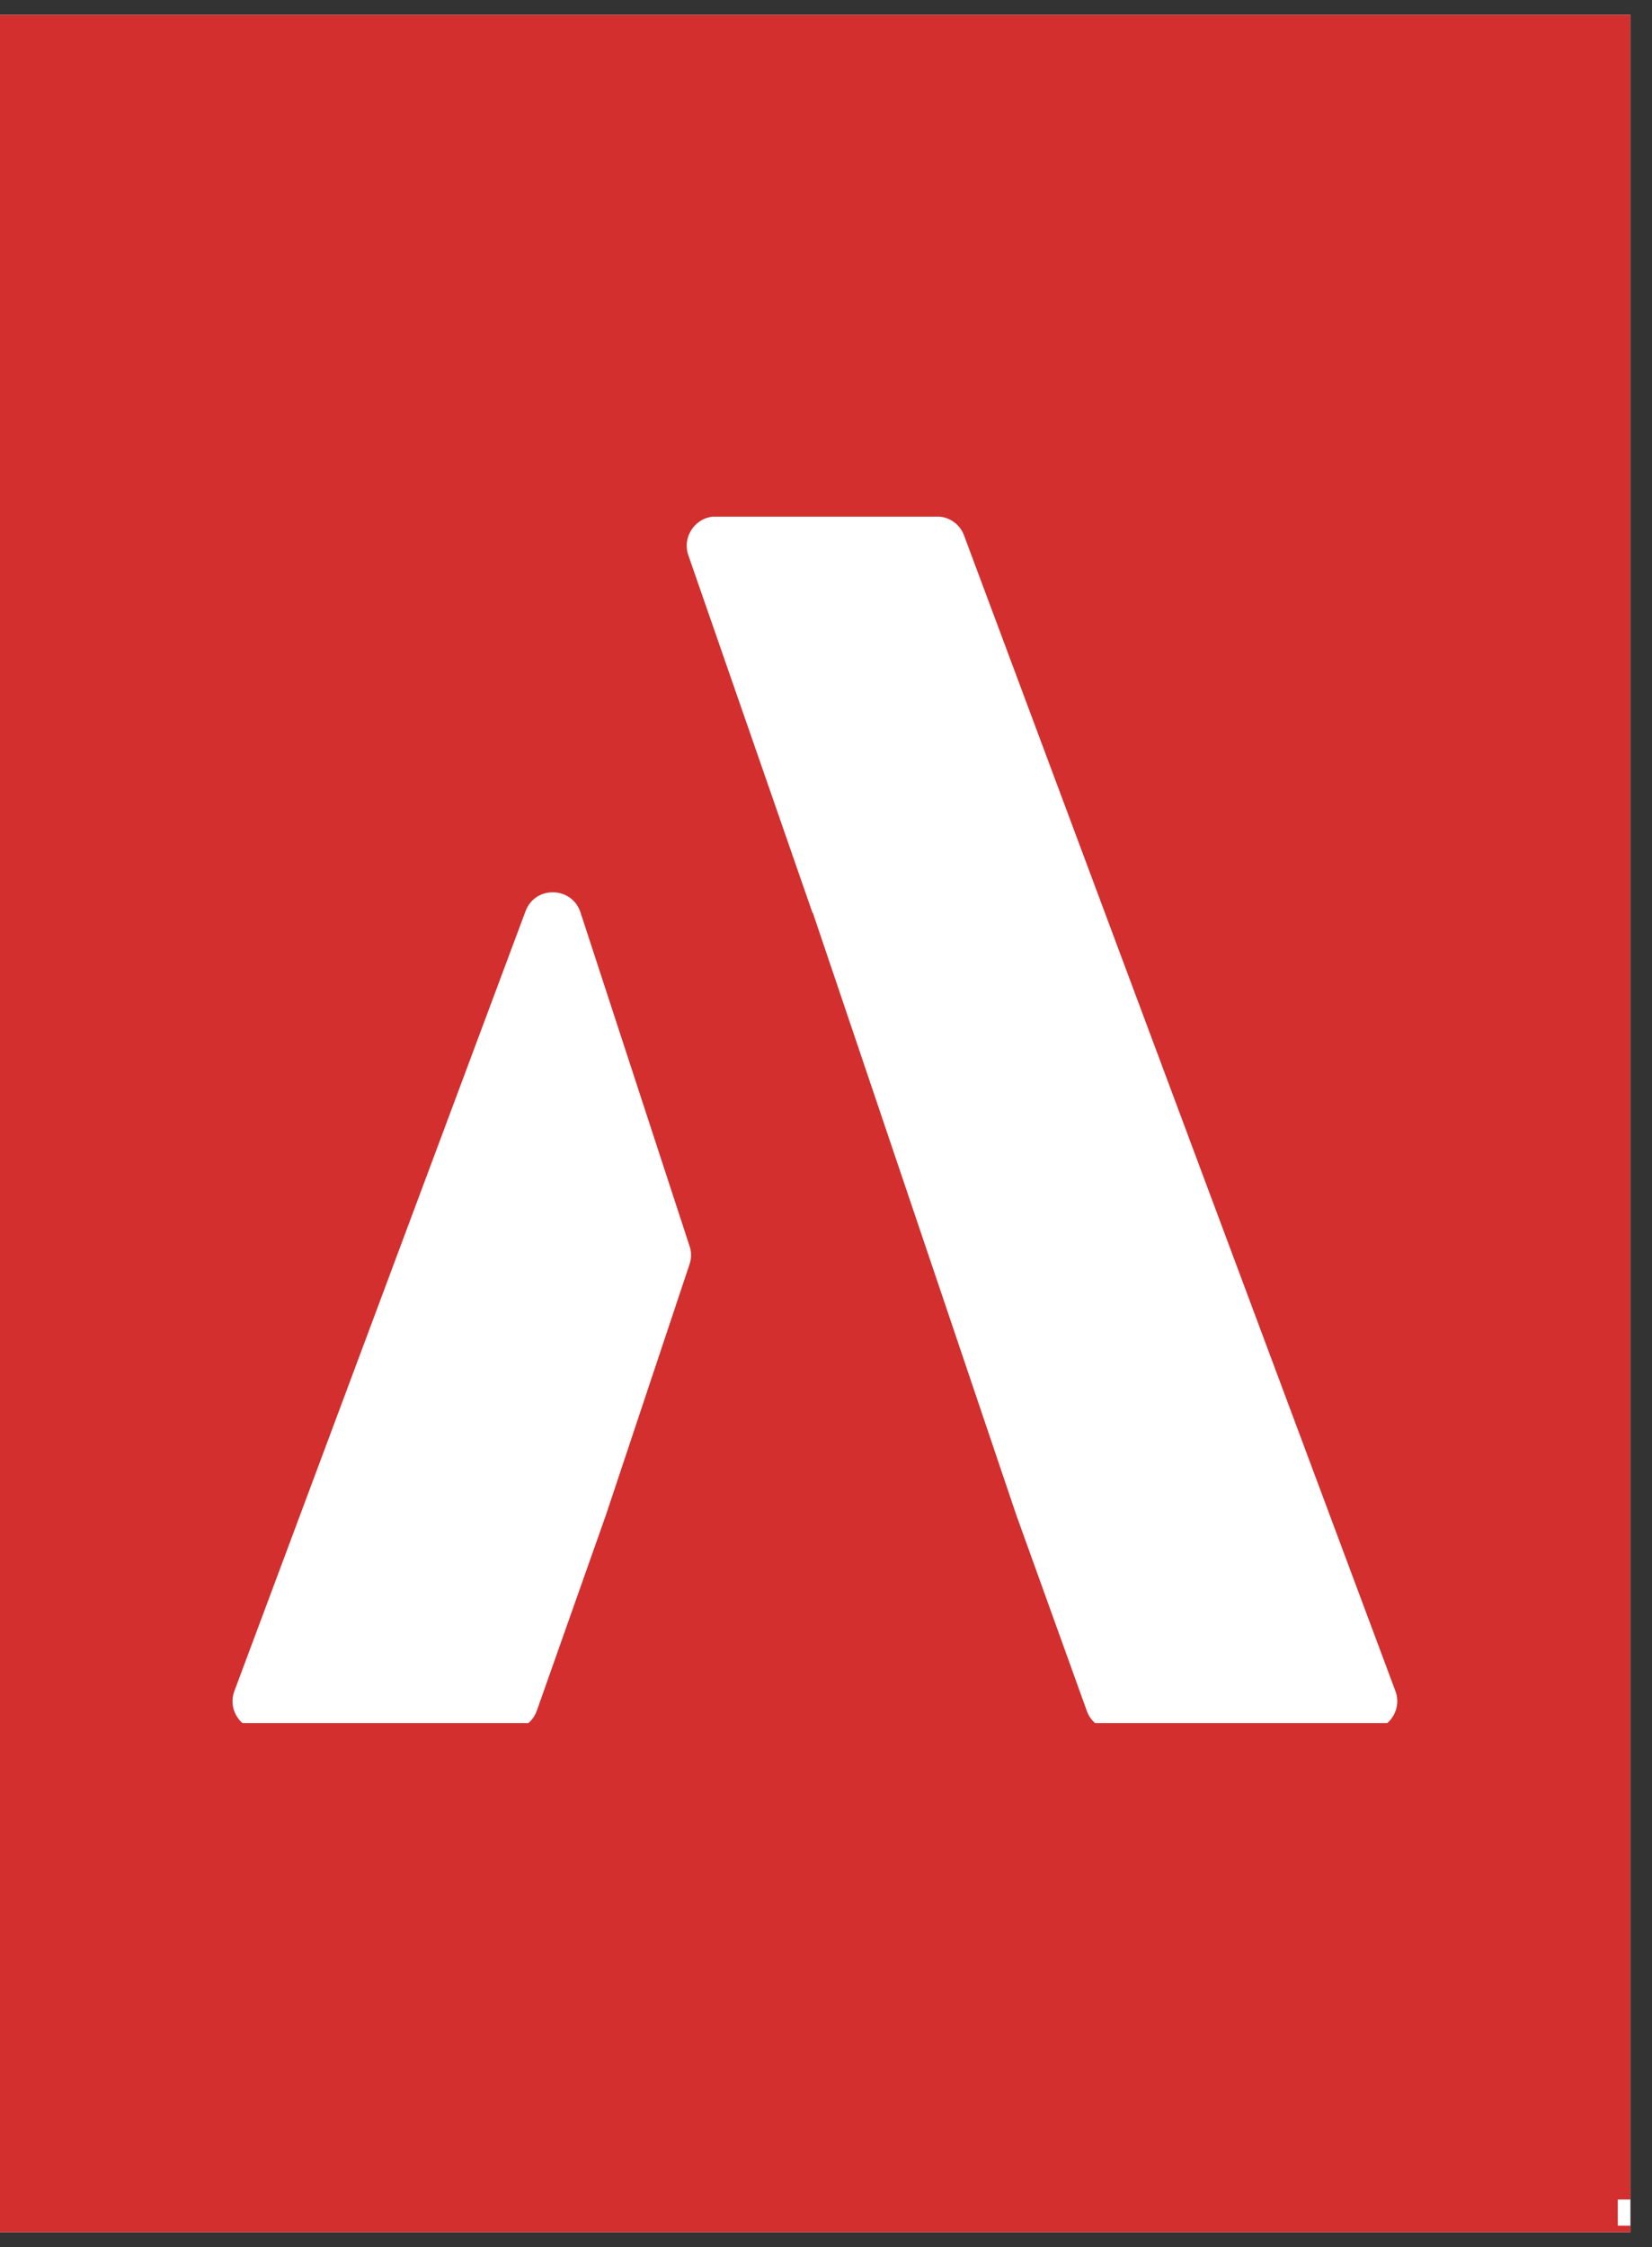 <svg xmlns="http://www.w3.org/2000/svg" xmlns:xlink="http://www.w3.org/1999/xlink" width="50" zoomAndPan="magnify" viewBox="0 0 37.5 51" height="68" preserveAspectRatio="xMidYMid meet" version="1.0"><rect x="0" y="0" width="37.5" height="51" fill="#333333" stroke="none"/><defs><g/><clipPath id="4652c96167"><path d="M 0 0.336 L 37.008 0.336 L 37.008 50.664 L 0 50.664 Z M 0 0.336 " clip-rule="nonzero"/></clipPath><clipPath id="5f077004c9"><path d="M 5.16 11.727 L 31.805 11.727 L 31.805 39.109 L 5.16 39.109 Z M 5.16 11.727 " clip-rule="nonzero"/></clipPath><clipPath id="8b807e7d2f"><path d="M 36 46 L 37.008 46 L 37.008 50.664 L 36 50.664 Z M 36 46 " clip-rule="nonzero"/></clipPath><clipPath id="3320106ad6"><path d="M 0.238 3 L 1.008 3 L 1.008 4.664 L 0.238 4.664 Z M 0.238 3 " clip-rule="nonzero"/></clipPath><clipPath id="91b344b928"><rect x="0" width="2" y="0" height="5"/></clipPath></defs><g clip-path="url(#4652c96167)"><path fill="#ffffff" d="M 0 0.336 L 37.008 0.336 L 37.008 50.664 L 0 50.664 Z M 0 0.336 " fill-opacity="1" fill-rule="nonzero"/><path fill="#d32f2f" d="M 0 0.336 L 37.008 0.336 L 37.008 50.664 L 0 50.664 Z M 0 0.336 " fill-opacity="1" fill-rule="nonzero"/></g><g clip-path="url(#5f077004c9)"><path fill="#ffffff" d="M 11.93 20.68 L 5.32 38.383 C 5.16 38.812 5.477 39.273 5.938 39.273 L 11.559 39.273 C 11.84 39.273 12.09 39.094 12.184 38.832 L 13.754 34.387 L 15.652 28.695 C 15.699 28.559 15.699 28.414 15.652 28.281 L 13.176 20.707 C 12.98 20.113 12.148 20.098 11.93 20.68 Z M 21.266 11.723 L 16.25 11.723 C 15.797 11.723 15.477 12.172 15.625 12.602 L 18.445 20.723 L 18.449 20.711 L 23.07 34.387 L 24.672 38.836 C 24.766 39.098 25.016 39.273 25.293 39.273 L 31.055 39.273 C 31.516 39.273 31.836 38.812 31.676 38.383 L 21.883 12.152 C 21.789 11.895 21.543 11.723 21.266 11.723 " fill-opacity="1" fill-rule="nonzero"/></g><g clip-path="url(#8b807e7d2f)"><g transform="matrix(1, 0, 0, 1, 36, 46)"><g clip-path="url(#91b344b928)"><g clip-path="url(#3320106ad6)"><g fill="#ffffff" fill-opacity="1"><g transform="translate(0.457, 4.516)"><g><path d="M 0.266 0 L 0.266 -0.594 L 0.828 -0.594 L 0.828 0 Z M 0.266 0 "/></g></g></g></g></g></g></g></svg>